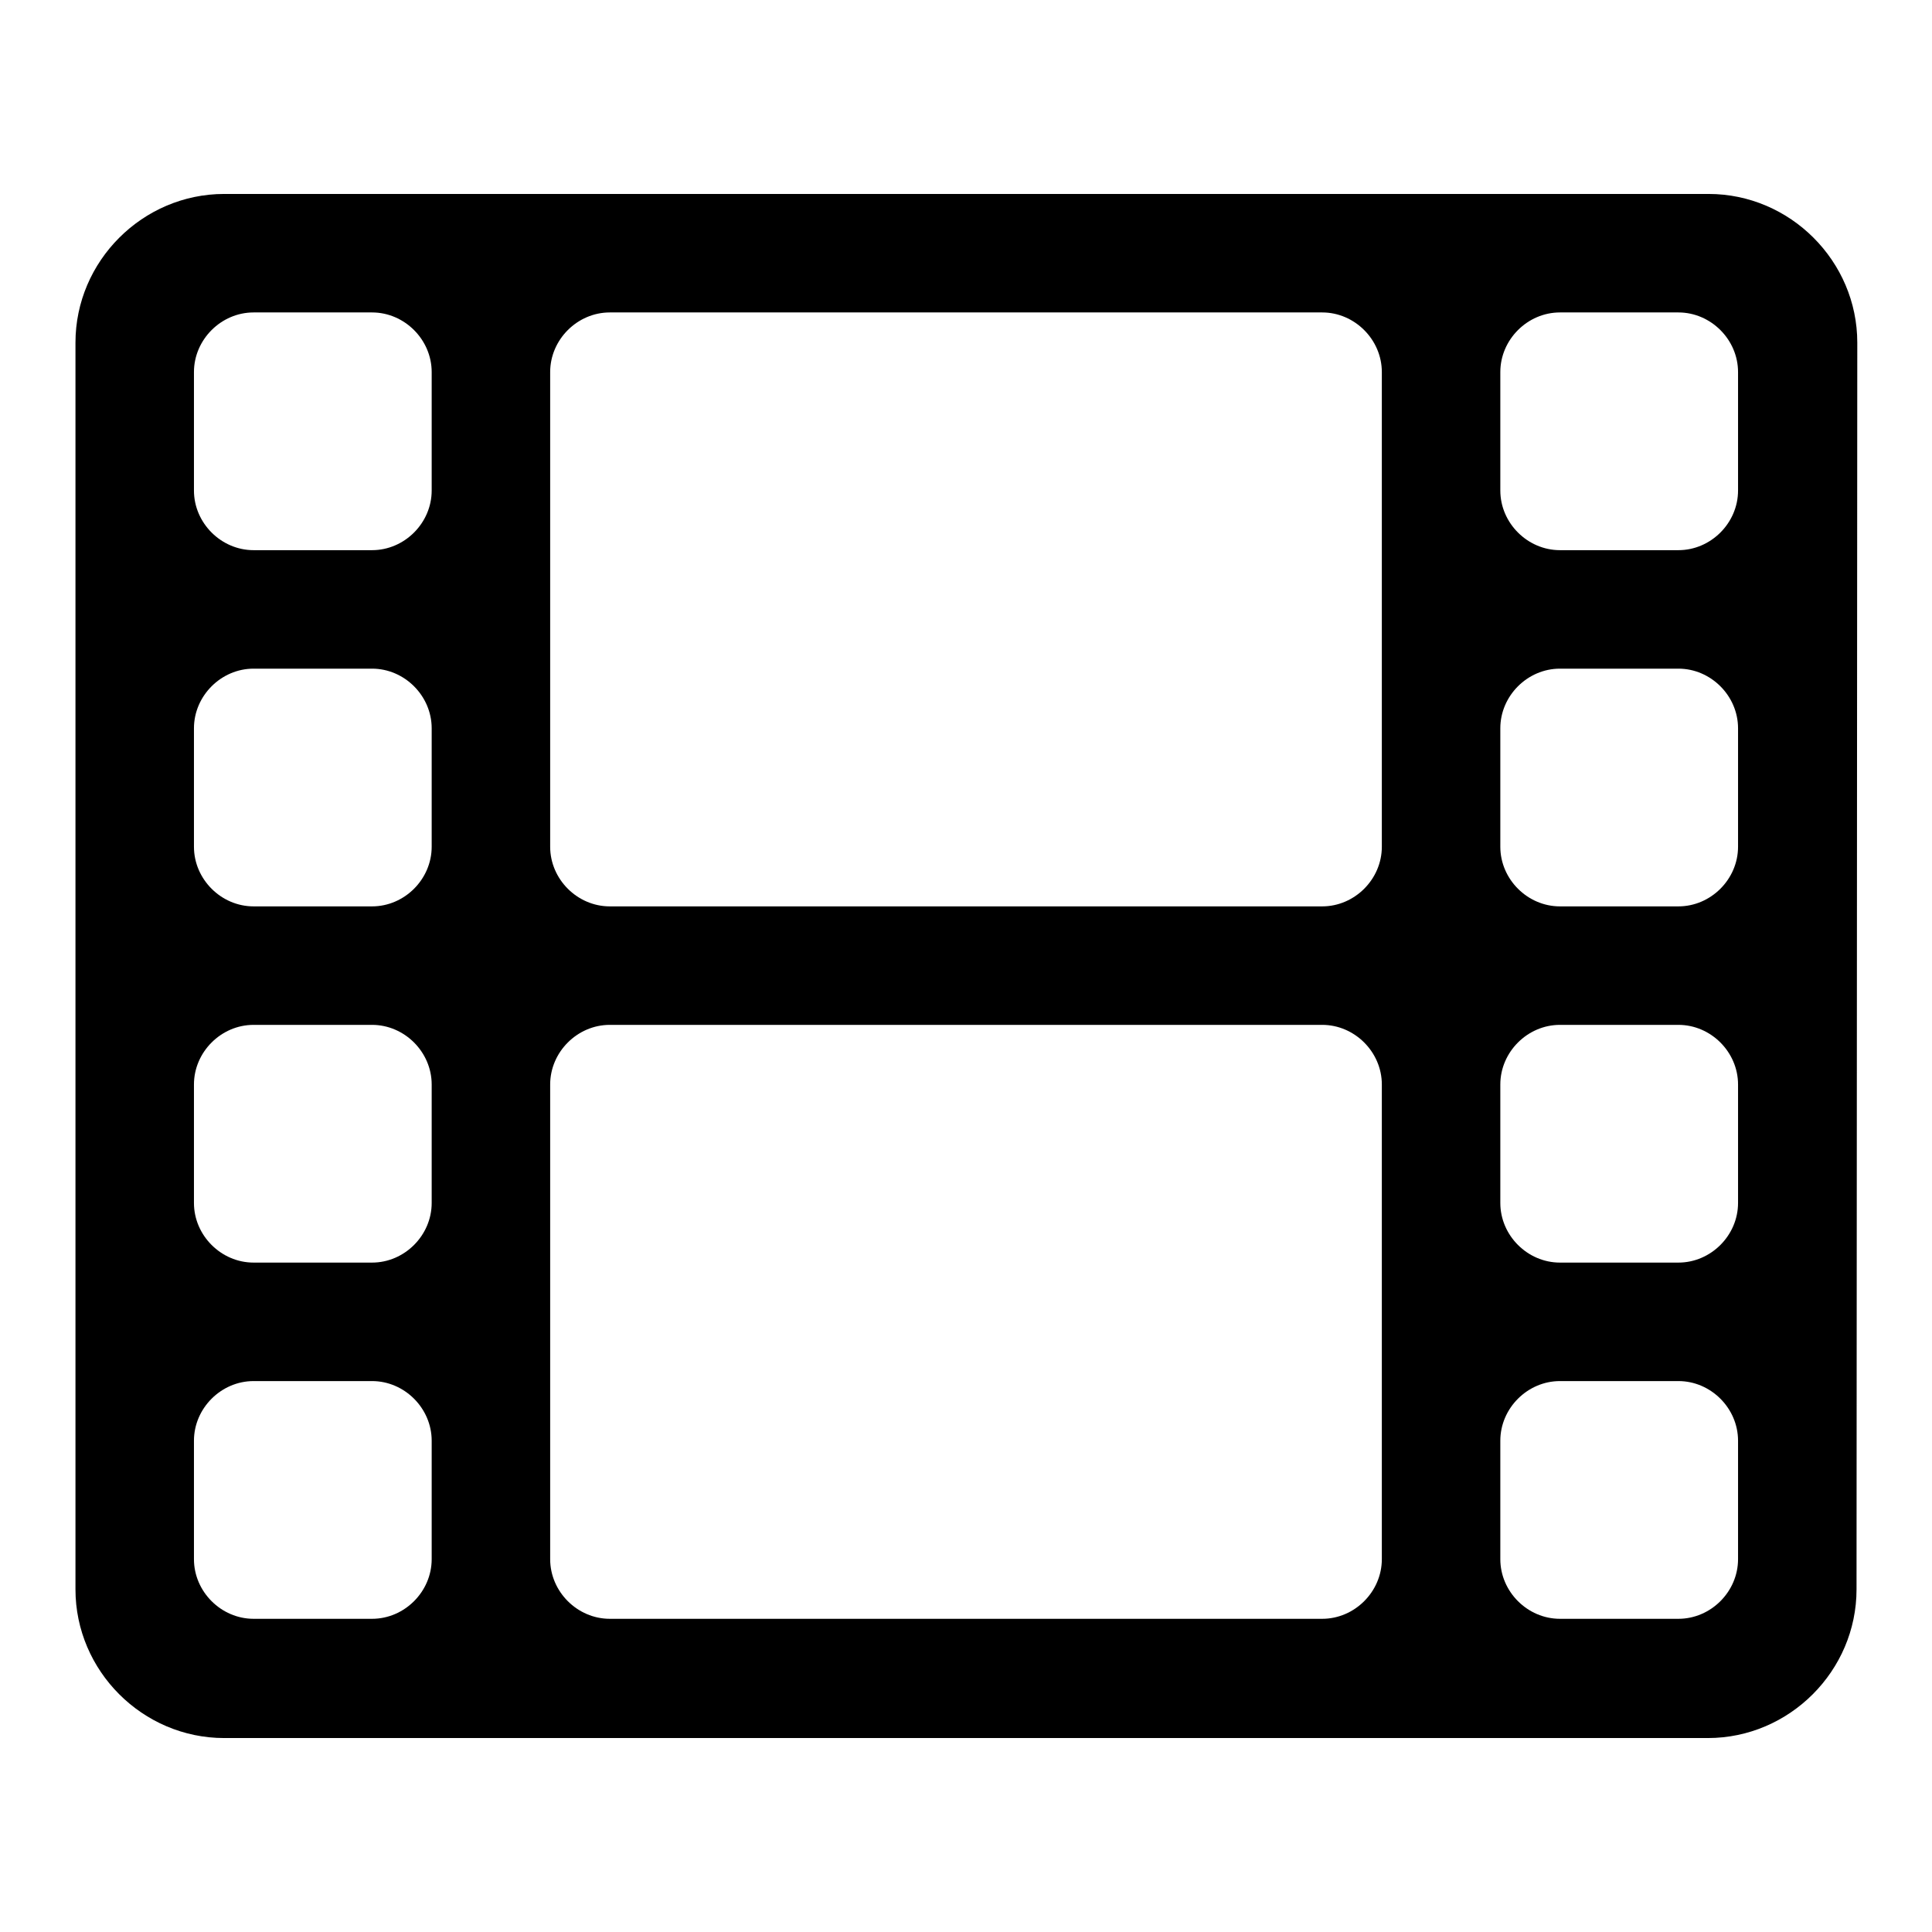 <?xml version="1.0" encoding="utf-8"?>
<!-- Svg Vector Icons : http://www.onlinewebfonts.com/icon -->
<!DOCTYPE svg PUBLIC "-//W3C//DTD SVG 1.1//EN" "http://www.w3.org/Graphics/SVG/1.1/DTD/svg11.dtd">
<svg version="1.1" xmlns="http://www.w3.org/2000/svg" xmlns:xlink="http://www.w3.org/1999/xlink" x="0px" y="0px" viewBox="0 0 256 256" enable-background="new 0 0 256 256" xml:space="preserve">
<g><g><path fill="#000000" d="M246,210.6c0,10.8-8.9,19.7-19.7,19.7H29.7c-10.8,0-19.7-8.9-19.7-19.7V45.4c0-10.8,8.9-19.7,19.7-19.7h196.7c10.8,0,19.7,8.9,19.7,19.7L246,210.6L246,210.6z M57.2,49.3c0-4.3-3.6-7.9-7.9-7.9H33.6c-4.3,0-7.9,3.6-7.9,7.9v15.7c0,4.3,3.6,7.9,7.9,7.9h15.7c4.3,0,7.9-3.6,7.9-7.9V49.3z M57.2,96.5c0-4.3-3.6-7.9-7.9-7.9H33.6c-4.3,0-7.9,3.6-7.9,7.9v15.7c0,4.3,3.6,7.9,7.9,7.9h15.7c4.3,0,7.9-3.6,7.9-7.9V96.5z M57.2,143.7c0-4.3-3.6-7.9-7.9-7.9H33.6c-4.3,0-7.9,3.6-7.9,7.9v15.7c0,4.3,3.6,7.9,7.9,7.9h15.7c4.3,0,7.9-3.6,7.9-7.9V143.7z M57.2,190.9c0-4.3-3.6-7.9-7.9-7.9H33.6c-4.3,0-7.9,3.6-7.9,7.9v15.7c0,4.3,3.6,7.9,7.9,7.9h15.7c4.3,0,7.9-3.6,7.9-7.9V190.9z M183.1,49.3c0-4.3-3.6-7.9-7.9-7.9H80.8c-4.3,0-7.9,3.6-7.9,7.9v62.9c0,4.3,3.6,7.9,7.9,7.9h94.4c4.3,0,7.9-3.6,7.9-7.9V49.3L183.1,49.3z M183.1,143.7c0-4.3-3.6-7.9-7.9-7.9H80.8c-4.3,0-7.9,3.6-7.9,7.9v62.9c0,4.3,3.6,7.9,7.9,7.9h94.4c4.3,0,7.9-3.6,7.9-7.9V143.7L183.1,143.7z M230.3,49.3c0-4.3-3.6-7.9-7.9-7.9h-15.7c-4.3,0-7.9,3.6-7.9,7.9v15.7c0,4.3,3.6,7.9,7.9,7.9h15.7c4.3,0,7.9-3.6,7.9-7.9V49.3z M230.3,96.5c0-4.3-3.6-7.9-7.9-7.9h-15.7c-4.3,0-7.9,3.6-7.9,7.9v15.7c0,4.3,3.6,7.9,7.9,7.9h15.7c4.3,0,7.9-3.6,7.9-7.9V96.5z M230.3,143.7c0-4.3-3.6-7.9-7.9-7.9h-15.7c-4.3,0-7.9,3.6-7.9,7.9v15.7c0,4.3,3.6,7.9,7.9,7.9h15.7c4.3,0,7.9-3.6,7.9-7.9V143.7z M230.3,190.9c0-4.3-3.6-7.9-7.9-7.9h-15.7c-4.3,0-7.9,3.6-7.9,7.9v15.7c0,4.3,3.6,7.9,7.9,7.9h15.7c4.3,0,7.9-3.6,7.9-7.9V190.9z"/></g></g>
</svg>